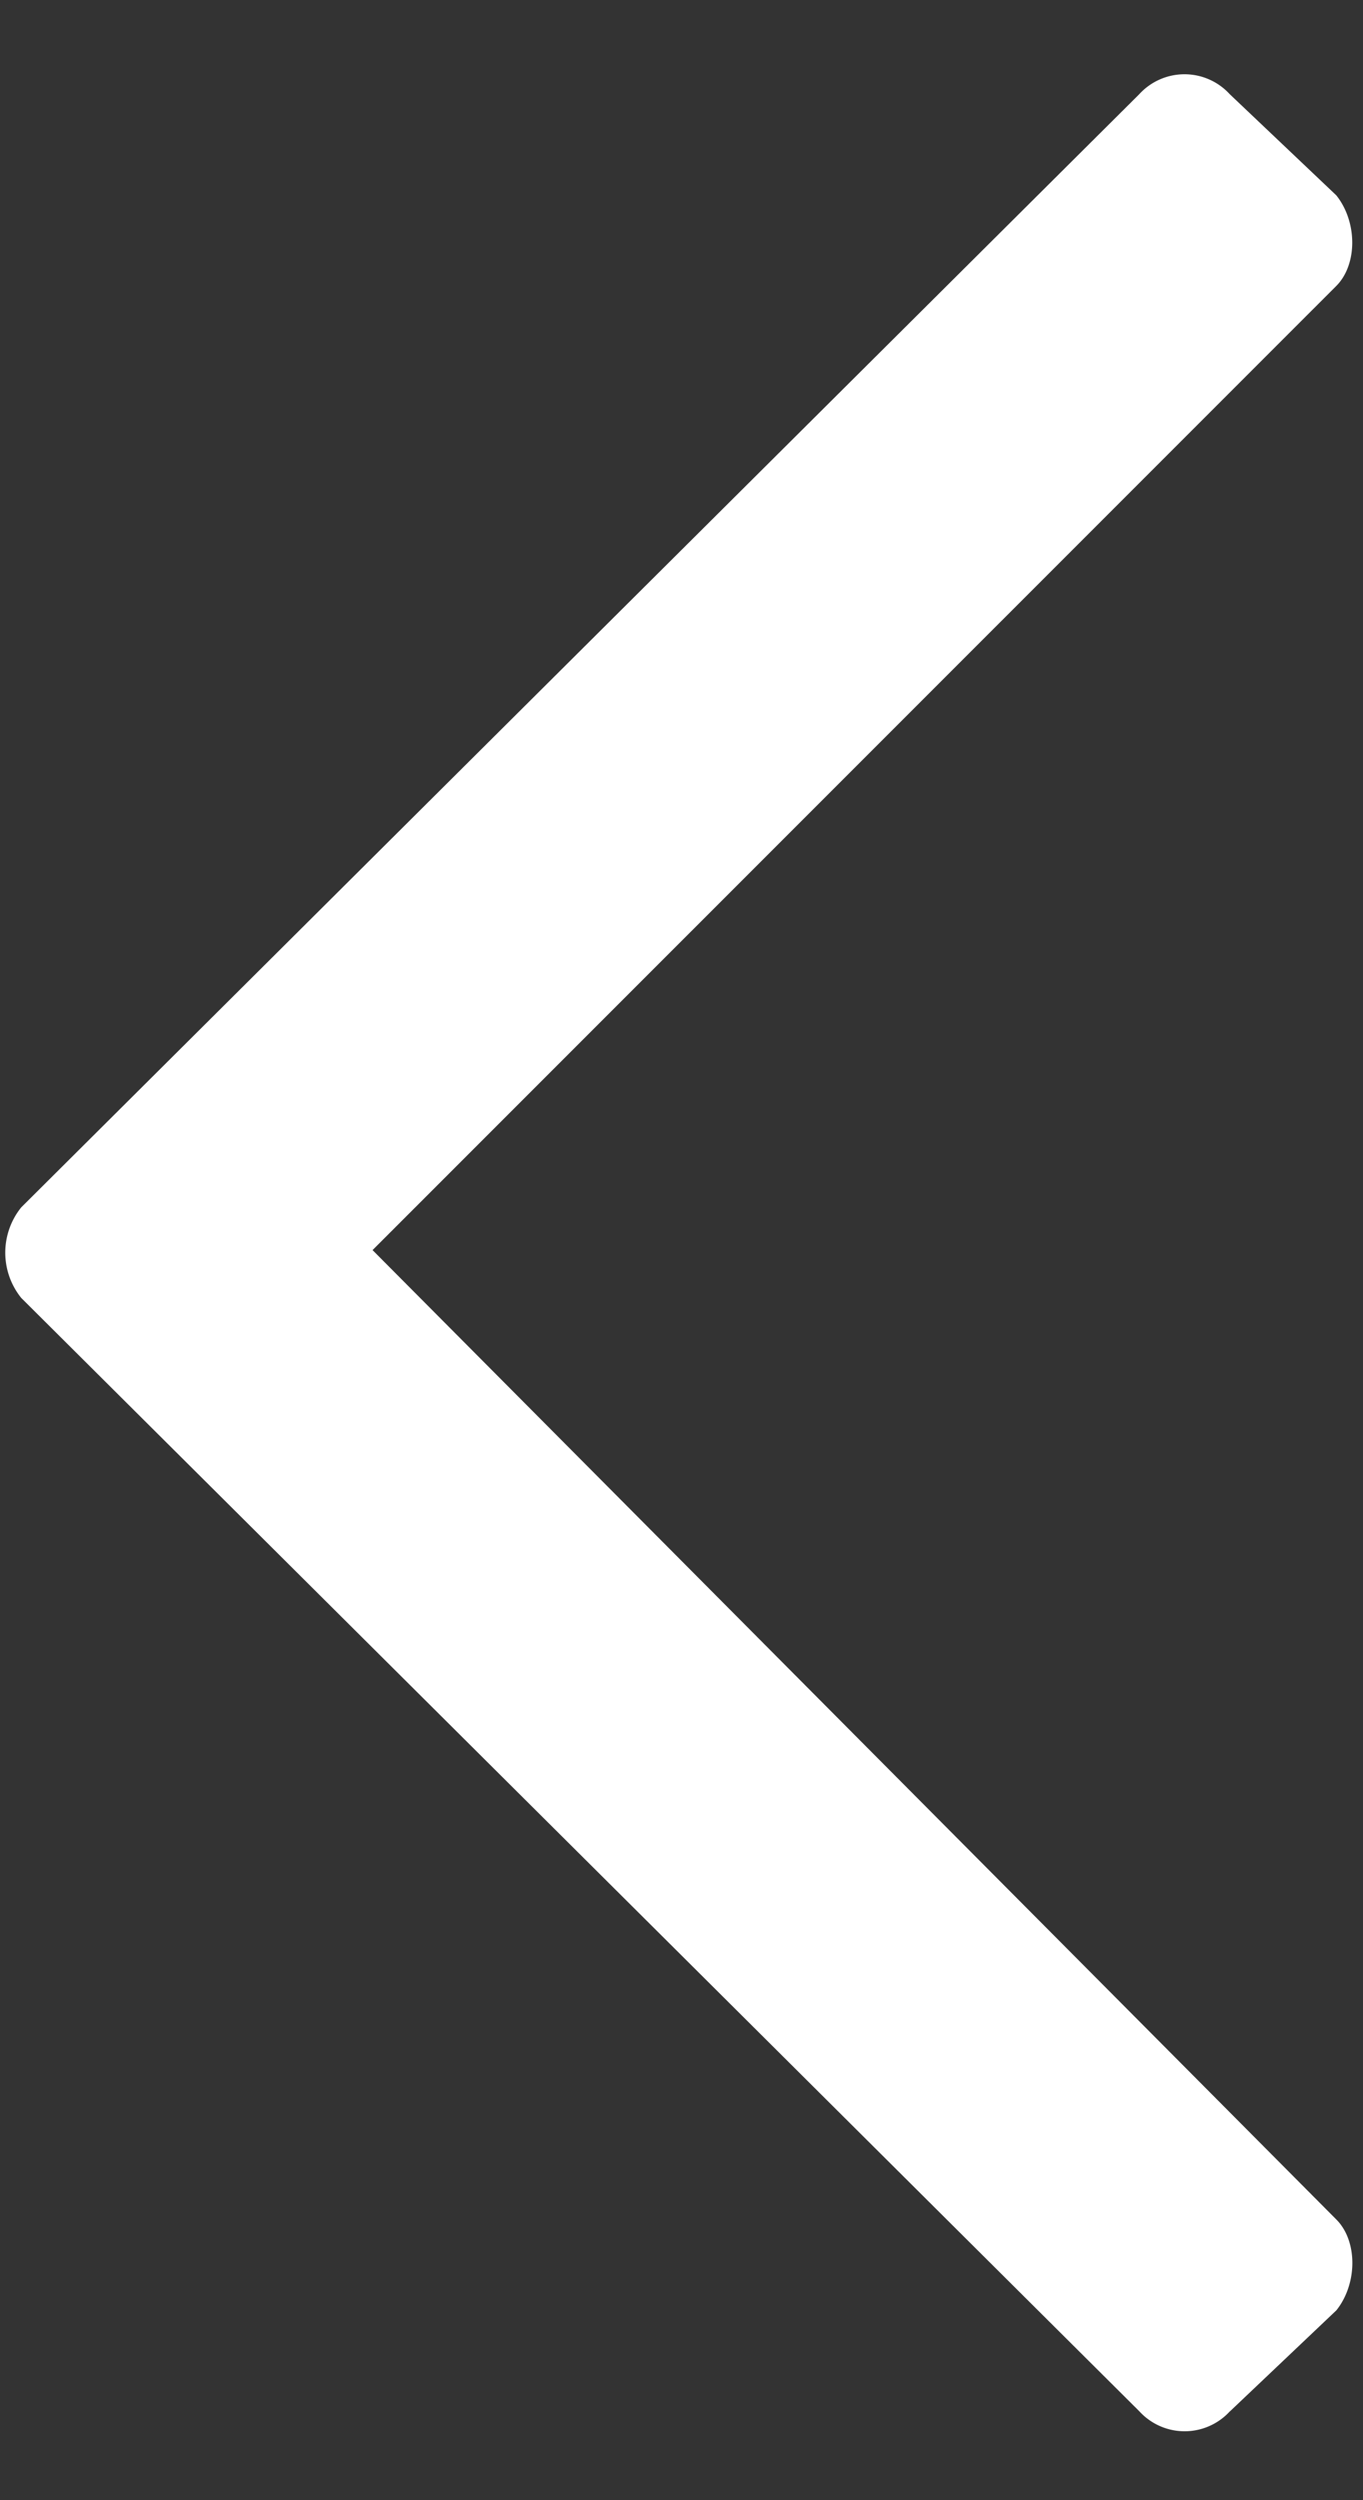 <svg width="12" height="22" fill="none" xmlns="http://www.w3.org/2000/svg"><rect width="100%" height="100%" fill="#333333" stroke="none"/><path d="M10.828 21.219l.938-.89c.187-.235.187-.61 0-.798L3.28 11l8.485-8.484c.187-.188.187-.563 0-.797l-.938-.89a.54.54 0 00-.797 0L.187 10.624a.635.635 0 000 .797l9.844 9.797a.54.54 0 00.797 0z" fill="#fff"/></svg>